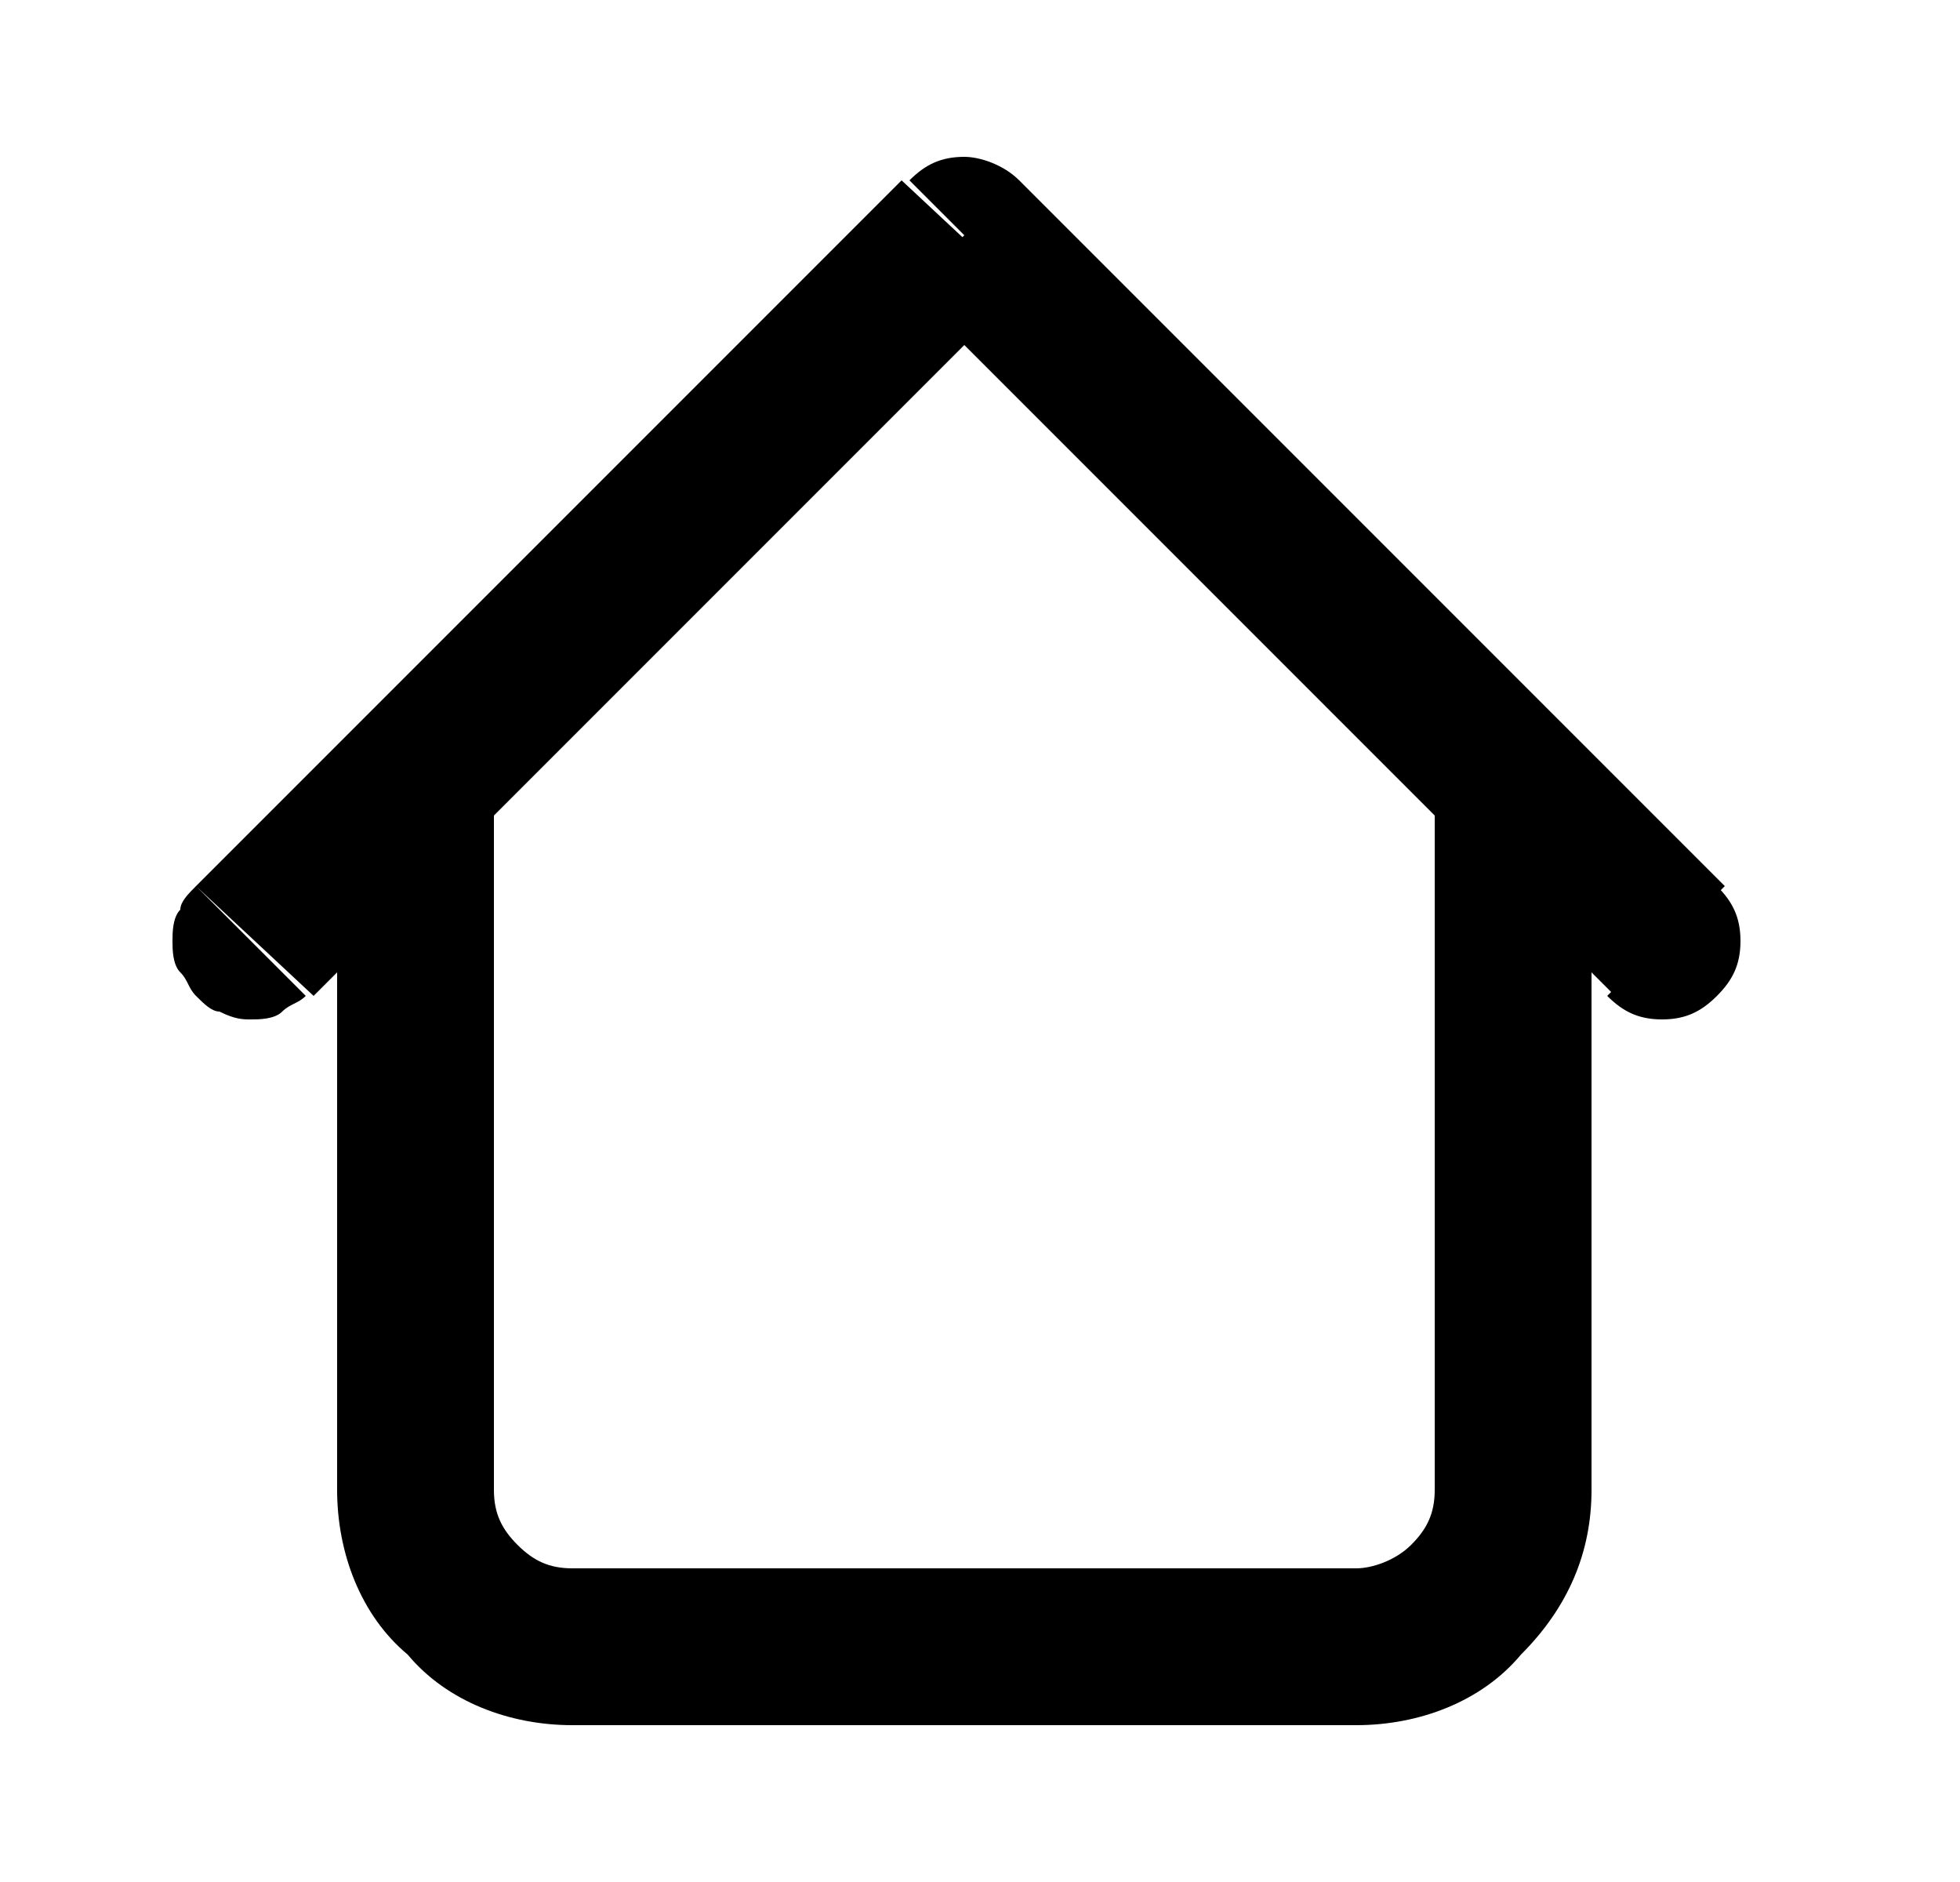 <?xml version="1.0" encoding="utf-8"?>
<!-- Generator: Adobe Illustrator 26.5.2, SVG Export Plug-In . SVG Version: 6.00 Build 0)  -->
<svg version="1.1" id="Calque_1" xmlns="http://www.w3.org/2000/svg" xmlns:xlink="http://www.w3.org/1999/xlink" x="0px" y="0px"
	 viewBox="0 0 25 24" style="enable-background:new 0 0 25 24;" xml:space="preserve">
<path d="M20.3,10c0-0.3-0.1-0.5-0.3-0.7S19.5,9,19.3,9c-0.3,0-0.5,0.1-0.7,0.3c-0.2,0.2-0.3,0.4-0.3,0.7H20.3z M6.3,10
	c0-0.3-0.1-0.5-0.3-0.7C5.8,9.1,5.5,9,5.3,9C5,9,4.7,9.1,4.5,9.3C4.4,9.5,4.3,9.7,4.3,10H6.3z M20.5,12.7c0.2,0.2,0.4,0.3,0.7,0.3
	c0.3,0,0.5-0.1,0.7-0.3s0.3-0.4,0.3-0.7c0-0.3-0.1-0.5-0.3-0.7L20.5,12.7z M12.3,3L13,2.3C12.8,2.1,12.5,2,12.3,2
	c-0.3,0-0.5,0.1-0.7,0.3L12.3,3z M2.5,11.3c-0.1,0.1-0.2,0.2-0.2,0.3c-0.1,0.1-0.1,0.3-0.1,0.4c0,0.1,0,0.3,0.1,0.4
	c0.1,0.1,0.1,0.2,0.2,0.3c0.1,0.1,0.2,0.2,0.3,0.2C3,13,3.1,13,3.2,13c0.1,0,0.3,0,0.4-0.1c0.1-0.1,0.2-0.1,0.3-0.2L2.5,11.3z
	 M7.3,22h10v-2h-10V22z M20.3,19v-9h-2v9H20.3z M6.3,19v-9h-2v9H6.3z M22,11.3l-9-9l-1.4,1.4l9,9L22,11.3z M11.5,2.3l-9,9L4,12.7
	l9-9L11.5,2.3z M17.3,22c0.8,0,1.6-0.3,2.1-0.9c0.6-0.6,0.9-1.3,0.9-2.1h-2c0,0.3-0.1,0.5-0.3,0.7S17.5,20,17.3,20V22z M7.3,20
	c-0.3,0-0.5-0.1-0.7-0.3c-0.2-0.2-0.3-0.4-0.3-0.7h-2c0,0.8,0.3,1.6,0.9,2.1C5.7,21.7,6.5,22,7.3,22V20z"/>
</svg>

